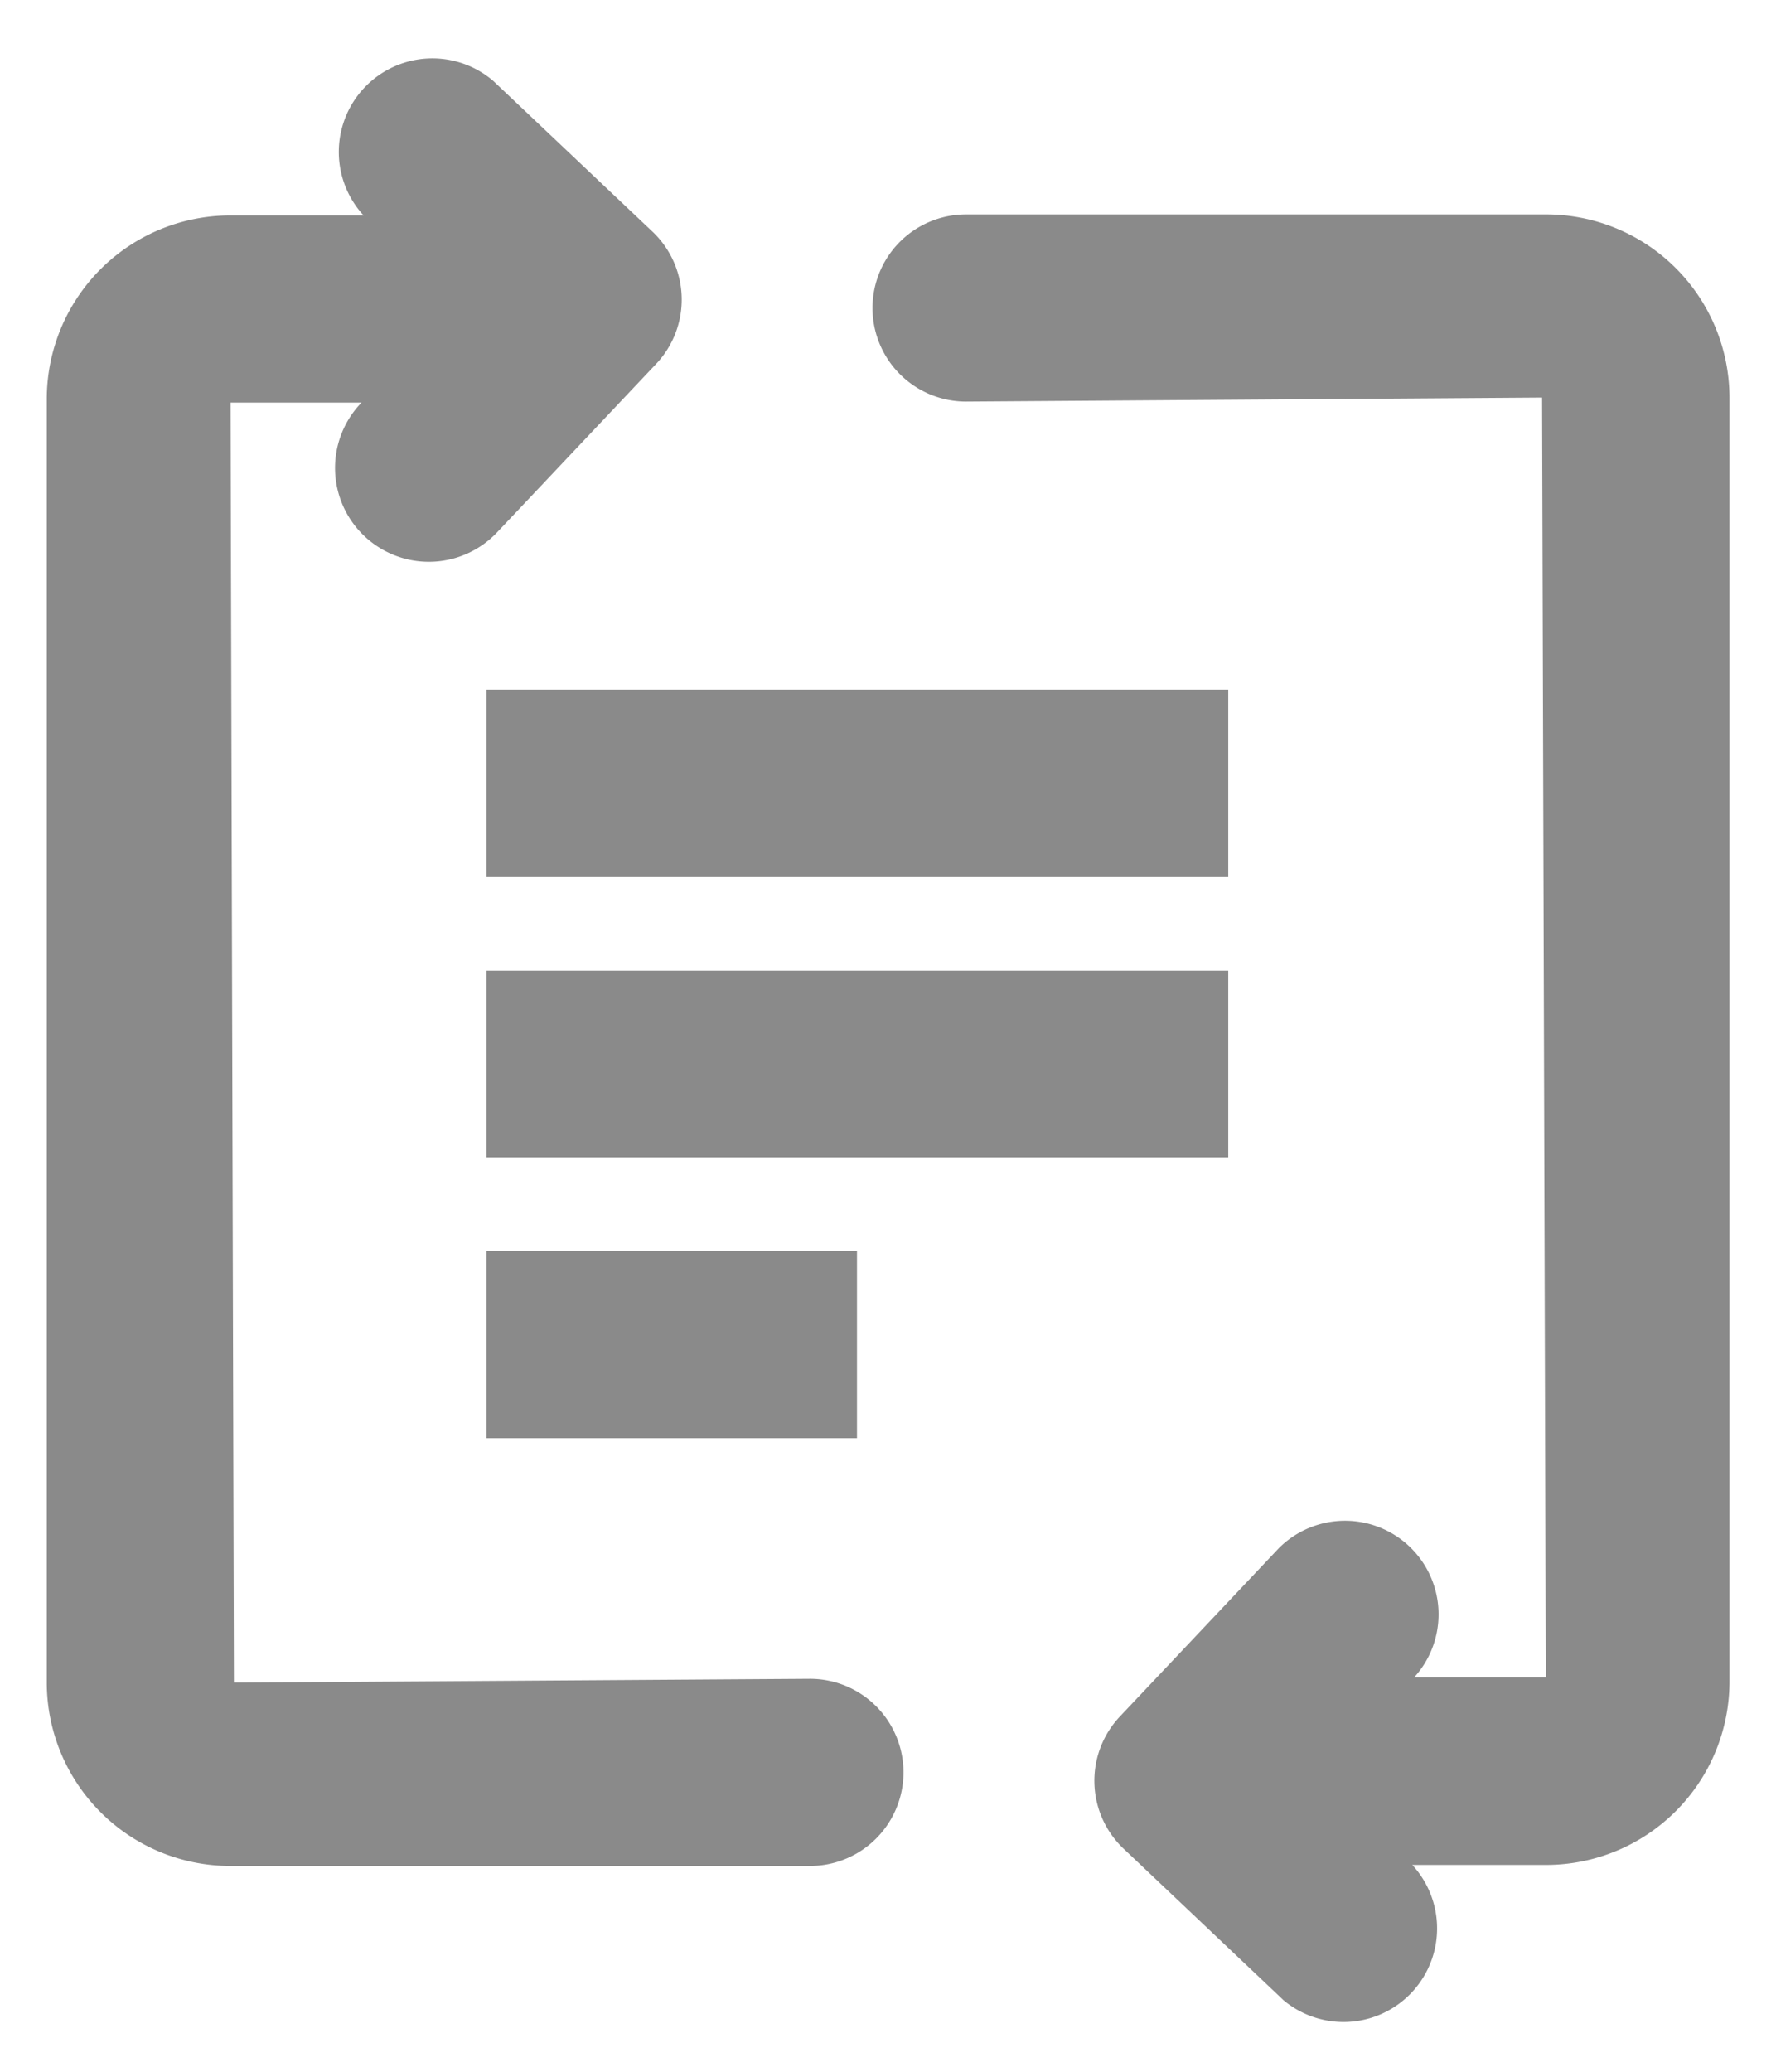 <svg xmlns="http://www.w3.org/2000/svg" width="18.981" height="22.138" viewBox="0 0 18.981 22.138">
  <path id="paraphrase-icon" d="M13.209,20.773l-1.7-1.61a1,1,0,0,1-.04-1.413l1.7-1.8a1,1,0,0,1,1.453,1.373l-.007.008h1.406L15.981,3.657,9.825,3.7a1,1,0,0,1,0-2h6.2a1.96,1.96,0,0,1,1.959,1.958v13.72a1.961,1.961,0,0,1-1.959,1.958H14.594a1,1,0,0,1-1.385,1.438ZM1.959,19.347A1.962,1.962,0,0,1,0,17.388V3.67A1.962,1.962,0,0,1,1.959,1.711H3.386A1,1,0,0,1,4.771.273l1.7,1.609A1,1,0,0,1,6.51,3.3l-1.7,1.8A1,1,0,1,1,3.357,3.718l.007-.007h-1.4L2,17.388l6.156-.041a1,1,0,0,1,0,2ZM4.7,14.777v-2H8.659v2Zm0-3v-2h7.927v2Zm0-3v-2h7.927v2Z" transform="translate(0.5 0.591)" fill="#8a8a8a" stroke="rgba(0,0,0,0)" stroke-width="1"/>
</svg>
